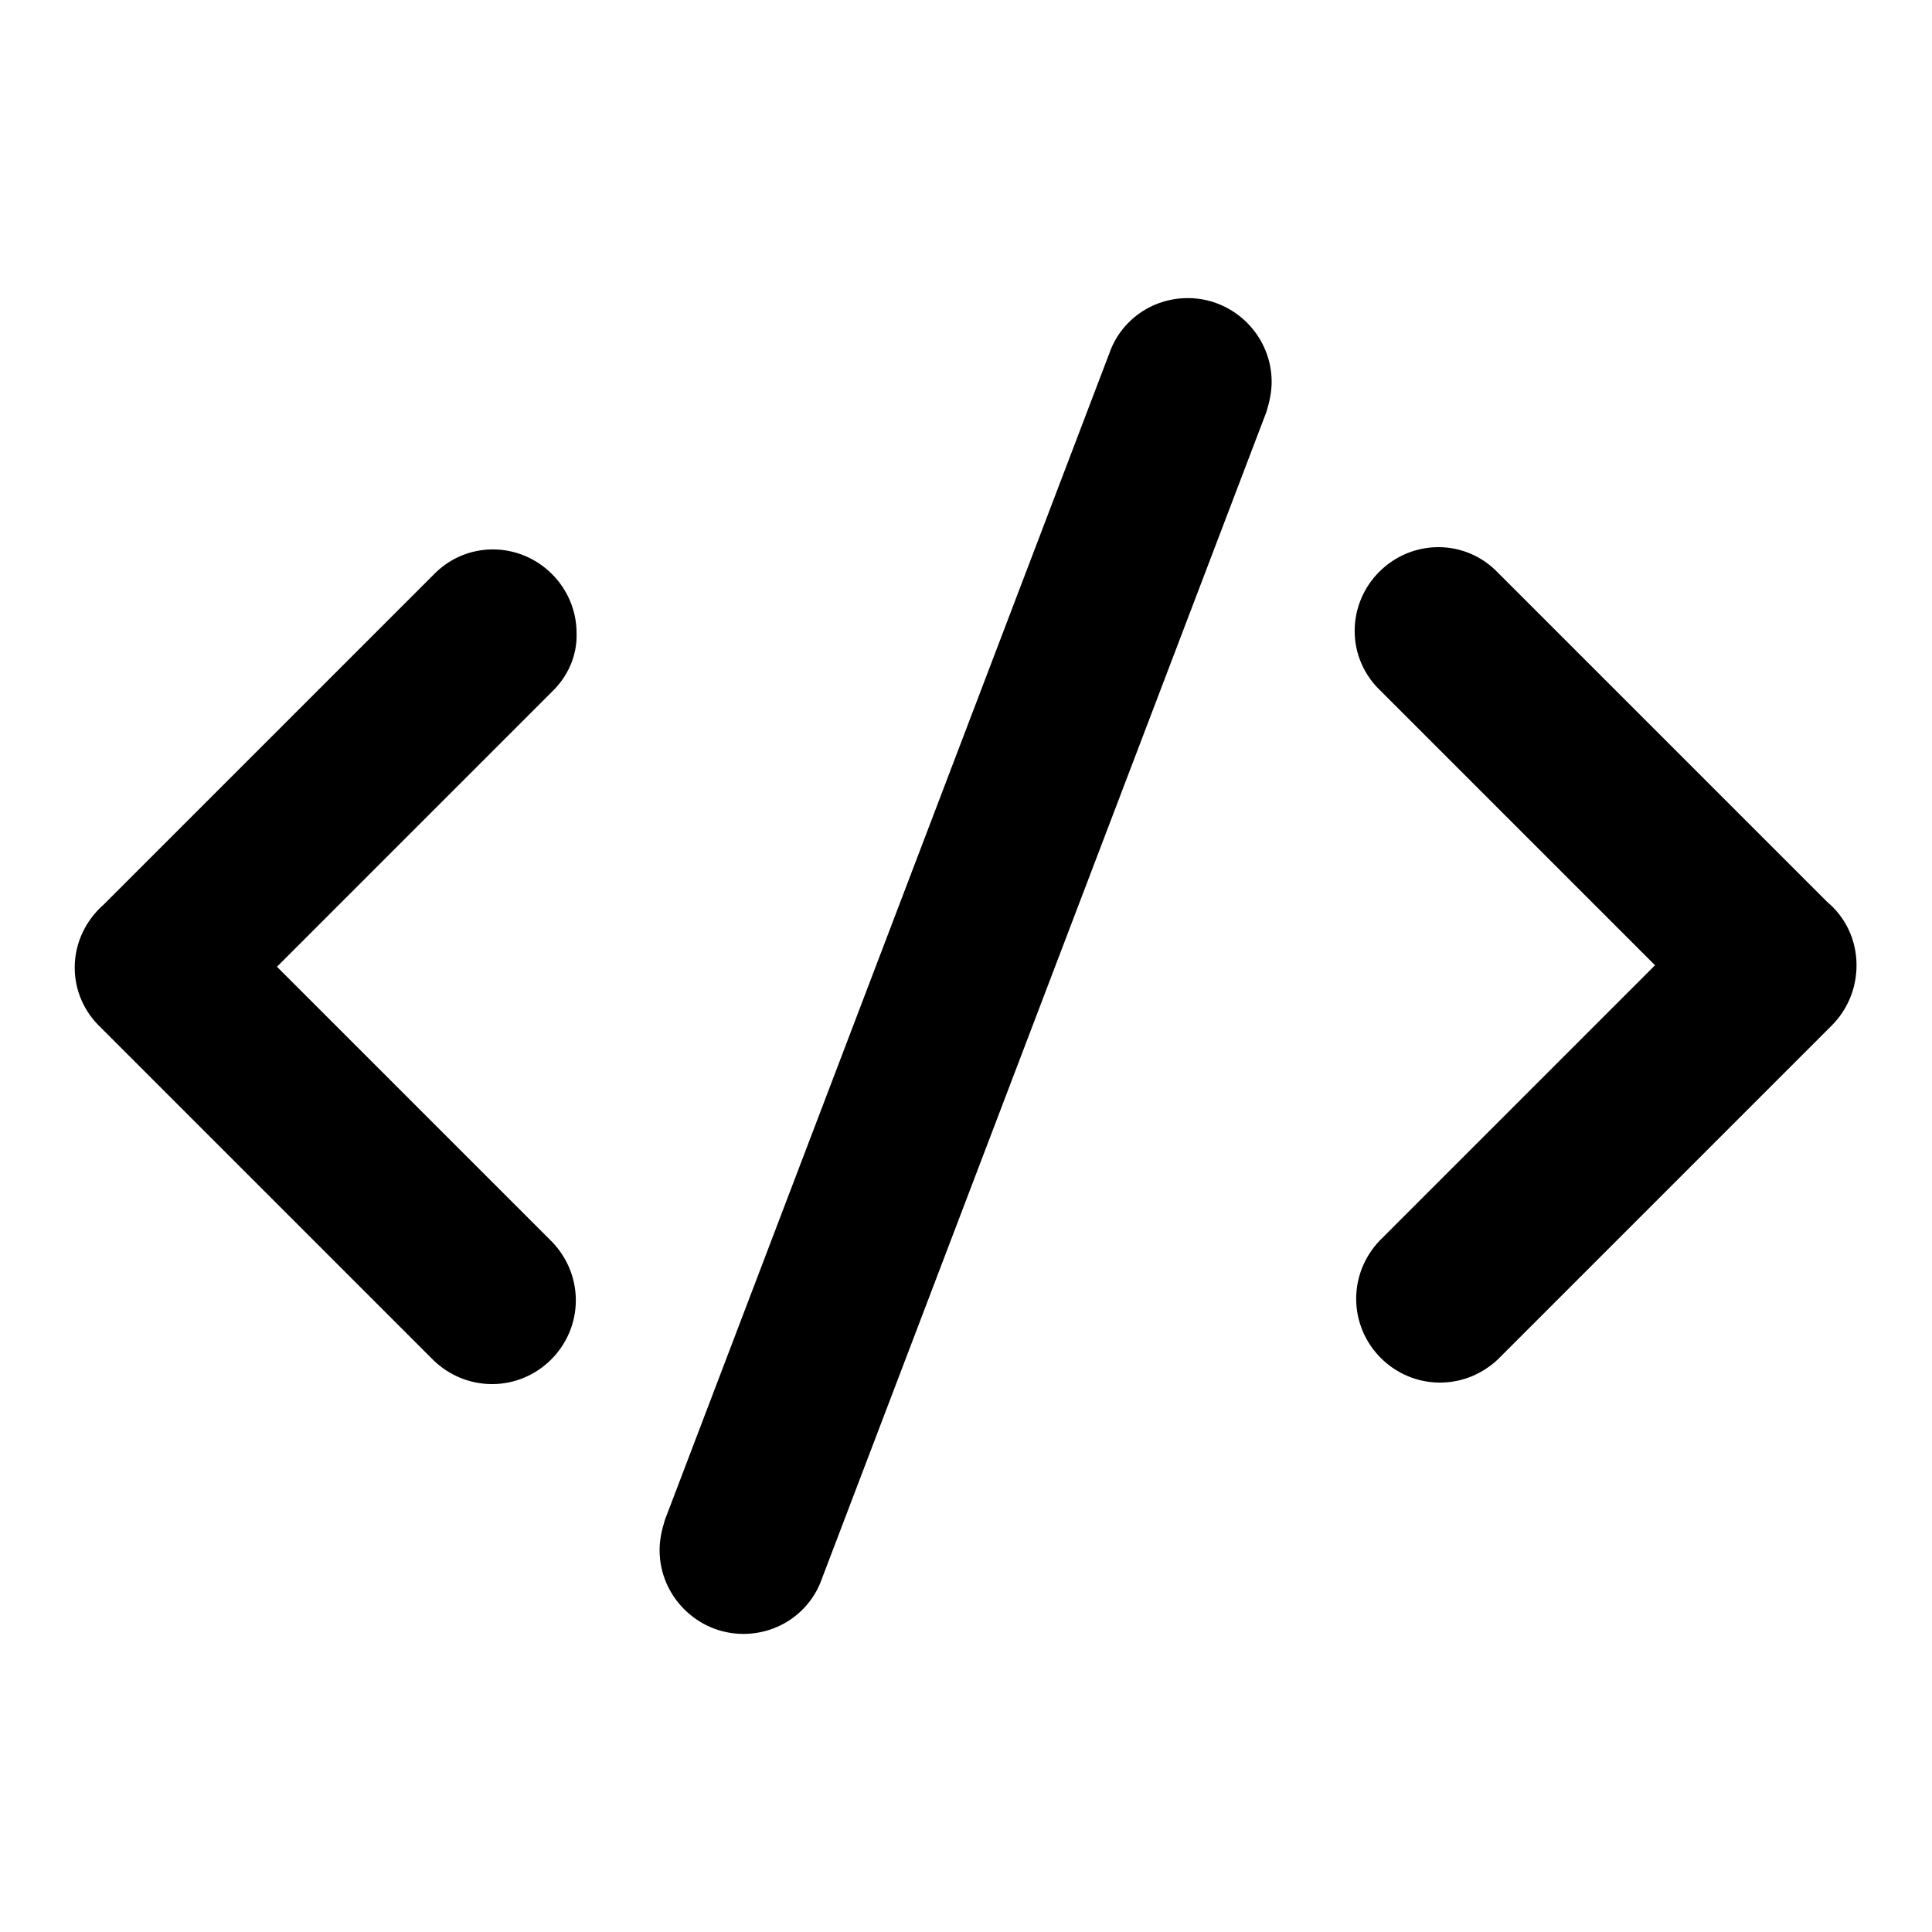 <?xml version="1.0" encoding="utf-8"?>
<!-- Svg Vector Icons : http://www.onlinewebfonts.com/icon -->
<!DOCTYPE svg PUBLIC "-//W3C//DTD SVG 1.1//EN" "http://www.w3.org/Graphics/SVG/1.1/DTD/svg11.dtd">
<svg version="1.1" xmlns="http://www.w3.org/2000/svg" xmlns:xlink="http://www.w3.org/1999/xlink" x="0px" y="0px" viewBox="0 0 256 256" enable-background="new 0 0 256 256" xml:space="preserve">
<g><g><path fill="#000000" d="M242.7,135.9L242.7,135.9l-44.2,44.2l0,0c-2,1.9-4.7,3.1-7.7,3.1c-6.1,0-11.1-5-11.1-11.1c0-3,1.2-5.7,3.1-7.7l0,0l36.5-36.5l-36.4-36.4l0,0c-2.1-2-3.4-4.8-3.4-7.9c0-6.1,5-11.1,11.1-11.1c3.1,0,5.9,1.3,7.9,3.4l0,0l43.6,43.6c2.4,2,3.9,5,3.9,8.4C246,131.1,244.7,133.9,242.7,135.9z M108.9,209.2c-1.5,4.3-5.6,7.3-10.4,7.3c-6.1,0-11.1-5-11.1-11.1c0-1.4,0.3-2.7,0.7-4L147,46.8c1.5-4.3,5.6-7.3,10.4-7.3c6.1,0,11.1,5,11.1,11.1c0,1.4-0.3,2.7-0.7,4L108.9,209.2z M73.1,91.7l-36.4,36.4l36.5,36.5l0,0c1.9,2,3.1,4.7,3.1,7.7c0,6.1-5,11.1-11.1,11.1c-3,0-5.7-1.2-7.7-3.1l0,0l-44.2-44.2l0,0c-2.1-2-3.4-4.8-3.4-7.9c0-3.3,1.5-6.3,3.9-8.4l43.6-43.6l0,0c2-2.1,4.8-3.4,7.9-3.4c6.1,0,11.1,5,11.1,11.1C76.5,86.9,75.2,89.7,73.1,91.7L73.1,91.7z"/></g></g>
</svg>